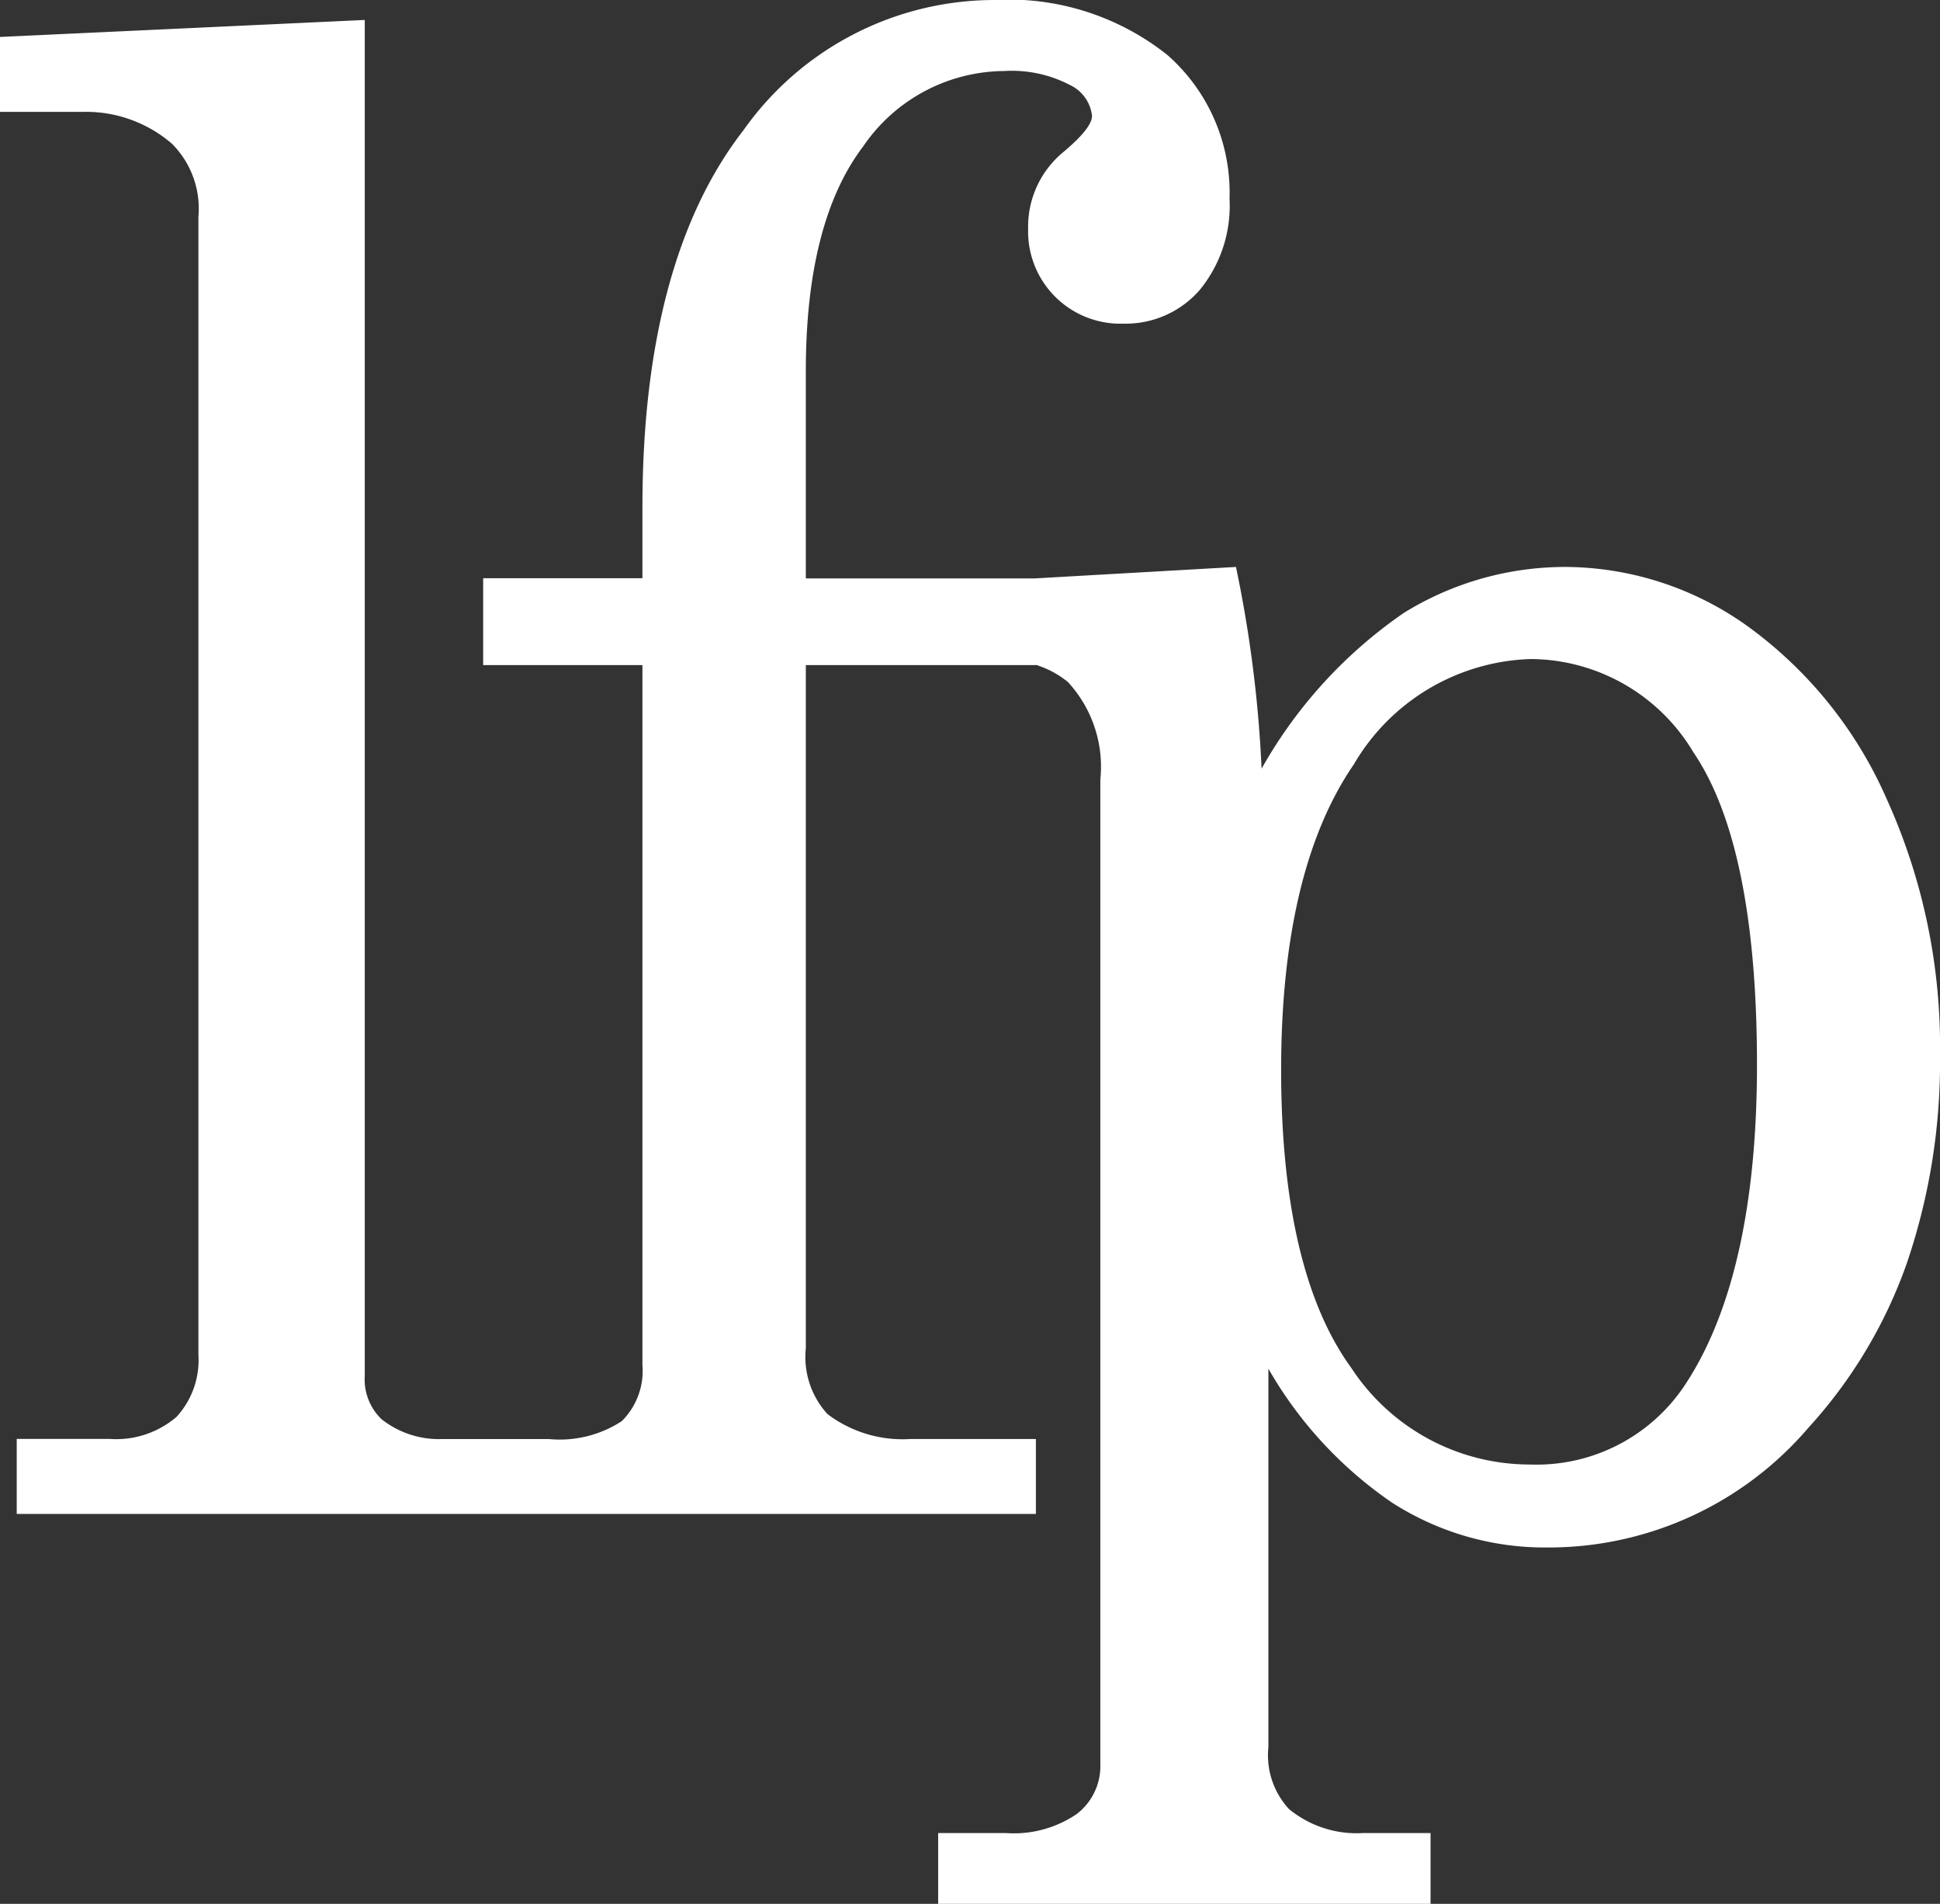 <svg xmlns="http://www.w3.org/2000/svg" width="53" height="52" viewBox="0 0 53 52">
  <rect x="0" y="0" width="53" height="52" fill="#333333" stroke="none"/>
  <g id="Group_3" data-name="Group 3" transform="translate(0 0)">
    <g id="Leeburn-Logo">
      <path id="Shape" d="M39.085,52H25.63V50.066h1.854a3.051,3.051,0,0,0,1.932-.52,1.65,1.65,0,0,0,.645-1.363V21.289a3.408,3.408,0,0,0-.885-2.66,2.624,2.624,0,0,0-.877-.471v.007H22.015V36.822a2.309,2.309,0,0,0,.591,1.8,3.4,3.4,0,0,0,2.256.682H28.3V41.35H.457V39.3H2.981a2.532,2.532,0,0,0,1.84-.6,2.29,2.29,0,0,0,.6-1.691V5.918A2.51,2.51,0,0,0,4.7,3.928a3.591,3.591,0,0,0-2.443-.872H0V1.009L9.965.545V37.585a1.506,1.506,0,0,0,.456,1.175,2.525,2.525,0,0,0,1.639.545H15a3.1,3.1,0,0,0,1.987-.49,1.932,1.932,0,0,0,.564-1.528V18.166H13.2V15.793h4.351V13.856c0-4.479.929-7.946,2.761-10.3A8.4,8.4,0,0,1,27.155,0,6.964,6.964,0,0,1,31.89,1.5a5,5,0,0,1,1.7,3.927,3.62,3.62,0,0,1-.82,2.5,2.684,2.684,0,0,1-2.082.913,2.521,2.521,0,0,1-2.6-2.591,2.639,2.639,0,0,1,.967-2.1c.517-.433.778-.763.778-.981a1.055,1.055,0,0,0-.6-.845,3.434,3.434,0,0,0-1.806-.383A4.7,4.7,0,0,0,23.581,4c-1.039,1.365-1.566,3.425-1.566,6.124v5.674h6.251l5.5-.313a34.215,34.215,0,0,1,.7,5.509,12.748,12.748,0,0,1,3.888-4.255,8.387,8.387,0,0,1,4.453-1.254,8.616,8.616,0,0,1,4.922,1.608,11.531,11.531,0,0,1,3.81,4.719A16.379,16.379,0,0,1,53,28.818a17.029,17.029,0,0,1-.9,5.666,13.1,13.1,0,0,1-2.692,4.508,9.336,9.336,0,0,1-7.124,3.274,7.721,7.721,0,0,1-4.26-1.229,11.122,11.122,0,0,1-3.372-3.654V47.72a2.165,2.165,0,0,0,.563,1.691,2.914,2.914,0,0,0,2.017.655h1.85V52Zm2.742-34a5.8,5.8,0,0,0-4.843,2.881C35.668,22.794,35,25.6,35,29.219c0,3.661.646,6.4,1.92,8.147A5.83,5.83,0,0,0,41.8,40a4.863,4.863,0,0,0,4.282-2.249C47.355,35.779,48,32.862,48,29.082c0-3.965-.583-6.835-1.734-8.53A5.207,5.207,0,0,0,41.827,18Z" transform="translate(0 0)" fill="#fff"/>
    </g>
  </g>
</svg>
